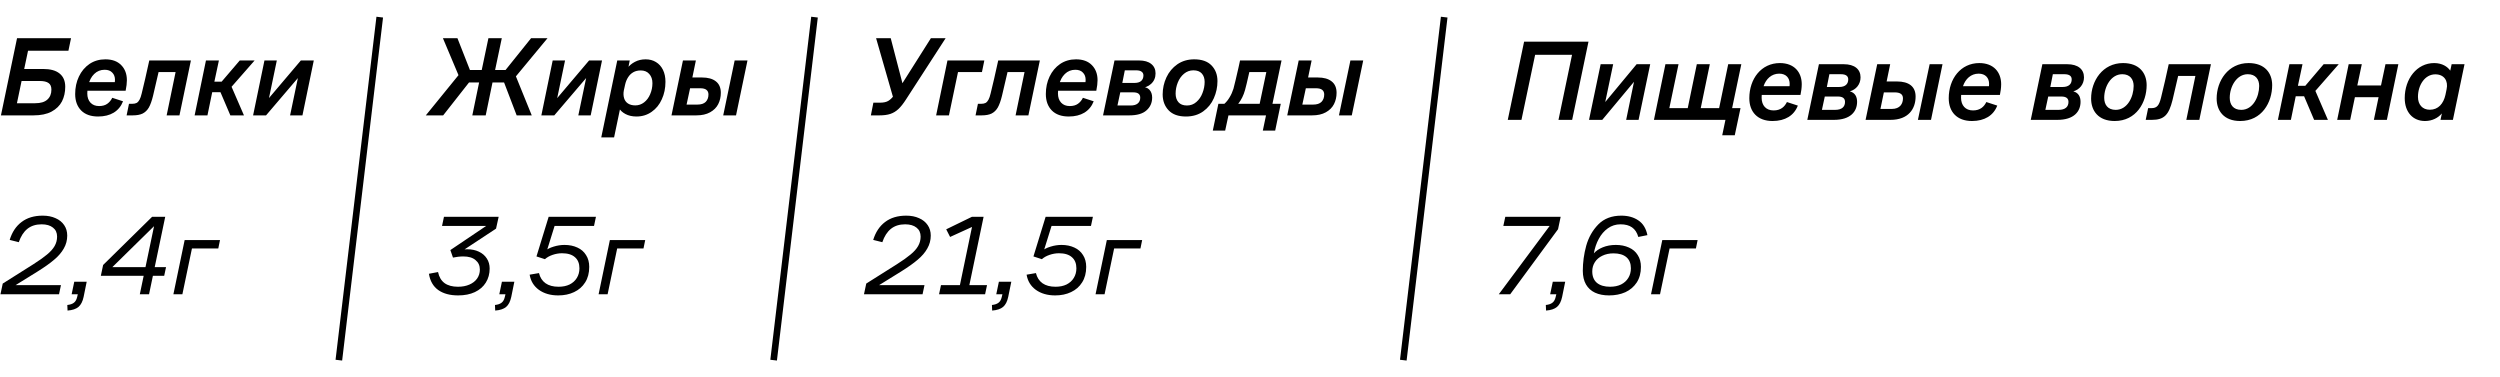 <?xml version="1.0" encoding="UTF-8"?> <svg xmlns="http://www.w3.org/2000/svg" width="146" height="22" viewBox="0 0 146 22" fill="none"><path d="M0.995 2.232H4.148L3.996 2.961H1.638L1.413 4.028H2.519C2.943 4.028 3.263 4.116 3.479 4.293C3.7 4.47 3.81 4.728 3.81 5.068C3.81 5.386 3.746 5.671 3.618 5.923C3.49 6.17 3.287 6.369 3.009 6.519C2.735 6.665 2.384 6.738 1.956 6.738H0.055L0.995 2.232ZM2.055 6.029C2.373 6.029 2.609 5.958 2.764 5.817C2.923 5.675 3.002 5.481 3.002 5.234C3.002 5.053 2.947 4.925 2.837 4.85C2.726 4.77 2.554 4.73 2.32 4.73H1.26L0.989 6.029H2.055ZM5.728 6.804C5.304 6.804 4.975 6.687 4.741 6.453C4.507 6.214 4.39 5.894 4.39 5.492C4.39 5.117 4.463 4.777 4.608 4.472C4.754 4.163 4.959 3.918 5.224 3.736C5.494 3.555 5.803 3.465 6.152 3.465C6.549 3.465 6.858 3.577 7.079 3.803C7.3 4.028 7.41 4.322 7.41 4.684C7.41 4.852 7.386 5.057 7.337 5.3H5.006L5.125 5.161C5.107 5.258 5.098 5.357 5.098 5.459C5.098 5.684 5.16 5.863 5.284 5.996C5.408 6.128 5.575 6.194 5.787 6.194C5.982 6.194 6.141 6.15 6.264 6.062C6.388 5.974 6.485 5.857 6.556 5.711L7.185 5.916C7.074 6.203 6.893 6.424 6.642 6.579C6.394 6.729 6.09 6.804 5.728 6.804ZM6.675 4.982C6.701 4.876 6.715 4.77 6.715 4.664C6.715 4.487 6.662 4.346 6.556 4.24C6.454 4.13 6.306 4.074 6.112 4.074C5.873 4.074 5.67 4.156 5.502 4.319C5.335 4.483 5.222 4.695 5.165 4.956L5.112 4.796H6.834L6.675 4.982ZM7.533 6.062H7.725C7.831 6.062 7.917 6.044 7.983 6.009C8.049 5.969 8.105 5.907 8.149 5.823C8.197 5.735 8.239 5.614 8.275 5.459C8.398 4.964 8.546 4.322 8.718 3.531H11.149L10.48 6.738H9.732L10.255 4.207H9.261C9.151 4.671 9.043 5.134 8.937 5.598C8.866 5.89 8.785 6.117 8.692 6.281C8.599 6.44 8.478 6.557 8.328 6.632C8.182 6.702 7.99 6.738 7.751 6.738H7.394L7.533 6.062ZM12.028 3.531H12.784L12.519 4.77H12.943L14.002 3.531H14.87L13.366 5.247L13.446 4.889L14.247 6.738H13.453L12.876 5.386H12.393L12.115 6.738H11.366L12.028 3.531ZM15.444 3.531H16.166L15.676 5.883H15.576L17.57 3.531H18.325L17.663 6.738H16.941L17.424 4.425H17.51L15.537 6.738H14.781L15.444 3.531Z" fill="black"></path><path d="M22.177 1L19.789 21.033" stroke="black" stroke-width="0.388"></path><path d="M26.881 4.26L26.861 4.591L25.867 2.232H26.715L27.444 4.088H28.133L28.523 2.232H29.305L28.914 4.088H29.524L31.014 2.232H31.974L30.047 4.558L30.027 4.207L31.054 6.738H30.173L29.438 4.816H28.762L28.365 6.738H27.583L27.98 4.816H27.391L25.881 6.738H24.867L26.881 4.26ZM32.277 3.531H32.999L32.509 5.883H32.41L34.403 3.531H35.158L34.496 6.738H33.774L34.258 4.425H34.344L32.37 6.738H31.615L32.277 3.531ZM36.048 3.531H36.777L36.671 4.068L36.638 3.982C36.748 3.831 36.896 3.708 37.081 3.611C37.267 3.513 37.474 3.465 37.704 3.465C37.934 3.465 38.135 3.518 38.307 3.624C38.484 3.73 38.62 3.882 38.718 4.081C38.815 4.28 38.863 4.512 38.863 4.777C38.863 5.148 38.793 5.488 38.651 5.797C38.514 6.106 38.316 6.351 38.055 6.532C37.799 6.713 37.503 6.804 37.168 6.804C36.92 6.804 36.706 6.755 36.525 6.658C36.344 6.561 36.216 6.44 36.141 6.294L36.227 6.281L35.863 8.023H35.114L36.048 3.531ZM37.101 6.155C37.291 6.155 37.461 6.097 37.611 5.982C37.766 5.863 37.885 5.704 37.969 5.505C38.057 5.302 38.102 5.086 38.102 4.856C38.102 4.635 38.04 4.456 37.916 4.319C37.797 4.183 37.631 4.114 37.419 4.114C37.252 4.114 37.106 4.149 36.982 4.22C36.858 4.291 36.757 4.39 36.678 4.518C36.598 4.642 36.541 4.785 36.505 4.949L36.432 5.28C36.401 5.444 36.406 5.594 36.446 5.731C36.485 5.863 36.56 5.967 36.671 6.042C36.786 6.117 36.929 6.155 37.101 6.155ZM39.884 3.531H40.639L40.434 4.525H40.997C41.346 4.525 41.615 4.6 41.805 4.75C41.999 4.9 42.096 5.123 42.096 5.419C42.096 5.662 42.046 5.883 41.944 6.082C41.843 6.281 41.683 6.44 41.467 6.559C41.255 6.678 40.988 6.738 40.666 6.738H39.215L39.884 3.531ZM40.725 6.108C40.946 6.108 41.109 6.055 41.215 5.949C41.321 5.839 41.374 5.695 41.374 5.519C41.374 5.399 41.335 5.309 41.255 5.247C41.18 5.185 41.059 5.154 40.891 5.154H40.301L40.096 6.108H40.725ZM42.904 3.531H43.653L42.984 6.738H42.236L42.904 3.531Z" fill="black"></path><path d="M47.567 1L45.18 21.033" stroke="black" stroke-width="0.388"></path><path d="M84.341 1L81.953 21.033" stroke="black" stroke-width="0.388"></path><path d="M51.005 5.996H51.396C51.603 5.996 51.765 5.96 51.879 5.89C51.999 5.819 52.125 5.693 52.257 5.512L52.409 5.287L52.217 5.896L51.164 2.232H52.019L52.741 5.009H52.608L54.363 2.232H55.224L52.913 5.804C52.758 6.047 52.61 6.234 52.469 6.367C52.328 6.499 52.171 6.594 51.999 6.652C51.827 6.709 51.614 6.738 51.363 6.738H50.859L51.005 5.996ZM55.332 3.531H57.485L57.346 4.207H55.948L55.418 6.738H54.67L55.332 3.531ZM57.111 6.062H57.303C57.409 6.062 57.495 6.044 57.561 6.009C57.627 5.969 57.682 5.907 57.727 5.823C57.775 5.735 57.817 5.614 57.852 5.459C57.976 4.964 58.124 4.322 58.296 3.531H60.727L60.058 6.738H59.31L59.833 4.207H58.84C58.729 4.671 58.621 5.134 58.515 5.598C58.444 5.89 58.362 6.117 58.27 6.281C58.177 6.44 58.056 6.557 57.906 6.632C57.76 6.702 57.568 6.738 57.329 6.738H56.972L57.111 6.062ZM62.414 6.804C61.991 6.804 61.662 6.687 61.428 6.453C61.194 6.214 61.077 5.894 61.077 5.492C61.077 5.117 61.149 4.777 61.295 4.472C61.441 4.163 61.646 3.918 61.911 3.736C62.181 3.555 62.49 3.465 62.839 3.465C63.236 3.465 63.545 3.577 63.766 3.803C63.987 4.028 64.097 4.322 64.097 4.684C64.097 4.852 64.073 5.057 64.024 5.3H61.693L61.812 5.161C61.794 5.258 61.785 5.357 61.785 5.459C61.785 5.684 61.847 5.863 61.971 5.996C62.094 6.128 62.262 6.194 62.474 6.194C62.669 6.194 62.827 6.15 62.951 6.062C63.075 5.974 63.172 5.857 63.242 5.711L63.872 5.916C63.761 6.203 63.58 6.424 63.329 6.579C63.081 6.729 62.777 6.804 62.414 6.804ZM63.362 4.982C63.388 4.876 63.401 4.77 63.401 4.664C63.401 4.487 63.349 4.346 63.242 4.24C63.141 4.13 62.993 4.074 62.799 4.074C62.56 4.074 62.357 4.156 62.189 4.319C62.022 4.483 61.909 4.695 61.852 4.956L61.798 4.796H63.521L63.362 4.982ZM65.087 3.531H66.517C66.826 3.531 67.065 3.599 67.233 3.736C67.4 3.869 67.484 4.052 67.484 4.286C67.484 4.534 67.398 4.737 67.226 4.896C67.054 5.055 66.844 5.132 66.597 5.128L66.61 5.062C66.84 5.062 67.01 5.119 67.12 5.234C67.23 5.349 67.286 5.503 67.286 5.698C67.286 6.002 67.175 6.252 66.954 6.446C66.738 6.641 66.405 6.738 65.954 6.738H64.418L65.087 3.531ZM66.02 6.161C66.21 6.161 66.352 6.122 66.444 6.042C66.541 5.963 66.59 5.85 66.59 5.704C66.59 5.603 66.557 5.525 66.491 5.472C66.424 5.419 66.321 5.393 66.179 5.393H65.424L65.259 6.161H66.02ZM66.252 4.843C66.424 4.843 66.555 4.805 66.643 4.73C66.731 4.651 66.776 4.543 66.776 4.406C66.776 4.308 66.74 4.236 66.67 4.187C66.603 4.134 66.497 4.107 66.352 4.107H65.689L65.543 4.843H66.252ZM69.258 6.804C68.812 6.804 68.475 6.683 68.245 6.44C68.015 6.197 67.9 5.888 67.9 5.512C67.9 5.163 67.973 4.832 68.119 4.518C68.265 4.205 68.477 3.951 68.755 3.756C69.038 3.562 69.367 3.465 69.742 3.465C70.188 3.465 70.526 3.584 70.755 3.823C70.985 4.061 71.1 4.366 71.1 4.737C71.1 5.086 71.029 5.419 70.888 5.737C70.751 6.051 70.543 6.307 70.265 6.506C69.987 6.705 69.651 6.804 69.258 6.804ZM69.318 6.161C69.53 6.161 69.713 6.093 69.868 5.956C70.027 5.819 70.146 5.645 70.225 5.433C70.309 5.216 70.351 5 70.351 4.783C70.351 4.58 70.296 4.417 70.186 4.293C70.075 4.169 69.912 4.107 69.695 4.107C69.488 4.107 69.305 4.174 69.146 4.306C68.987 4.439 68.865 4.611 68.781 4.823C68.698 5.031 68.656 5.245 68.656 5.466C68.656 5.673 68.711 5.841 68.821 5.969C68.932 6.097 69.097 6.161 69.318 6.161ZM71.153 6.062H71.504C71.619 5.96 71.72 5.835 71.808 5.684C71.901 5.534 71.976 5.366 72.034 5.181C72.104 4.916 72.201 4.509 72.325 3.962C72.356 3.82 72.387 3.677 72.418 3.531H74.842L74.312 6.062H74.796L74.471 7.626H73.749L73.935 6.738H71.742L71.55 7.626H70.828L71.153 6.062ZM73.564 6.062L73.954 4.207H72.961C72.837 4.759 72.754 5.11 72.709 5.26C72.625 5.565 72.493 5.832 72.312 6.062H73.564ZM75.844 3.531H76.599L76.393 4.525H76.956C77.305 4.525 77.575 4.6 77.764 4.75C77.959 4.9 78.056 5.123 78.056 5.419C78.056 5.662 78.005 5.883 77.904 6.082C77.802 6.281 77.643 6.44 77.427 6.559C77.215 6.678 76.948 6.738 76.625 6.738H75.175L75.844 3.531ZM76.685 6.108C76.906 6.108 77.069 6.055 77.175 5.949C77.281 5.839 77.334 5.695 77.334 5.519C77.334 5.399 77.294 5.309 77.215 5.247C77.14 5.185 77.018 5.154 76.85 5.154H76.261L76.056 6.108H76.685ZM78.864 3.531H79.612L78.944 6.738H78.195L78.864 3.531Z" fill="black"></path><path d="M26.753 17.252C26.278 17.252 25.892 17.148 25.595 16.939C25.298 16.726 25.116 16.409 25.049 15.988L25.582 15.888C25.64 16.172 25.766 16.387 25.961 16.533C26.156 16.675 26.418 16.746 26.746 16.746C26.999 16.746 27.221 16.704 27.412 16.62C27.607 16.536 27.758 16.418 27.864 16.267C27.971 16.112 28.024 15.937 28.024 15.742C28.024 15.511 27.94 15.327 27.771 15.189C27.607 15.047 27.367 14.976 27.053 14.976C26.955 14.976 26.851 14.983 26.74 14.996C26.629 15.009 26.534 15.025 26.454 15.043L26.301 14.604L28.583 13.066V13.193H25.815L25.928 12.66H29.122L28.969 13.352L26.899 14.717V14.597C27.015 14.57 27.143 14.557 27.285 14.557C27.543 14.557 27.769 14.604 27.964 14.697C28.164 14.79 28.319 14.923 28.43 15.096C28.541 15.264 28.596 15.46 28.596 15.682C28.596 15.992 28.521 16.267 28.37 16.507C28.224 16.742 28.011 16.926 27.731 17.059C27.456 17.188 27.13 17.252 26.753 17.252ZM28.906 17.811C29.075 17.793 29.204 17.749 29.292 17.678C29.381 17.611 29.443 17.503 29.479 17.352L29.519 17.186H29.159L29.312 16.453H30.038L29.858 17.339C29.8 17.609 29.701 17.804 29.559 17.924C29.417 18.044 29.204 18.115 28.92 18.137L28.906 17.811ZM32.601 17.252C32.149 17.252 31.772 17.143 31.47 16.926C31.173 16.709 30.993 16.414 30.931 16.041L31.477 15.948C31.539 16.205 31.665 16.402 31.856 16.54C32.051 16.678 32.306 16.746 32.621 16.746C32.87 16.746 33.085 16.702 33.267 16.613C33.449 16.52 33.589 16.394 33.686 16.234C33.788 16.07 33.839 15.881 33.839 15.668C33.839 15.389 33.753 15.174 33.58 15.023C33.407 14.867 33.154 14.79 32.821 14.79C32.639 14.79 32.457 14.821 32.275 14.883C32.093 14.945 31.942 15.029 31.823 15.136L31.33 14.976L32.042 12.66H34.804L34.691 13.193H32.322L32.422 13.086L31.916 14.71L31.809 14.67C31.947 14.555 32.12 14.466 32.328 14.404C32.541 14.337 32.754 14.304 32.967 14.304C33.251 14.304 33.502 14.355 33.719 14.457C33.937 14.555 34.105 14.701 34.225 14.896C34.349 15.087 34.411 15.318 34.411 15.588C34.411 15.943 34.332 16.245 34.172 16.494C34.017 16.742 33.801 16.93 33.526 17.059C33.256 17.188 32.947 17.252 32.601 17.252ZM35.617 14.018H37.68L37.58 14.51H36.043L35.484 17.186H34.958L35.617 14.018Z" fill="black"></path><path d="M0.16 16.56L1.943 15.435C2.285 15.218 2.553 15.027 2.748 14.863C2.948 14.699 3.094 14.535 3.188 14.371C3.285 14.202 3.334 14.018 3.334 13.818C3.334 13.592 3.254 13.417 3.094 13.293C2.935 13.164 2.713 13.1 2.429 13.1C2.096 13.1 1.819 13.188 1.597 13.366C1.38 13.543 1.213 13.803 1.098 14.144L0.566 14.011C0.703 13.559 0.934 13.21 1.258 12.966C1.582 12.718 1.994 12.594 2.496 12.594C2.779 12.594 3.028 12.643 3.241 12.74C3.458 12.833 3.627 12.969 3.747 13.146C3.866 13.319 3.926 13.523 3.926 13.758C3.926 14.029 3.86 14.28 3.727 14.51C3.598 14.741 3.409 14.961 3.161 15.169C2.917 15.378 2.595 15.606 2.196 15.855L0.532 16.886L0.466 16.653H3.56L3.447 17.186H0.027L0.16 16.56ZM3.931 17.811C4.1 17.793 4.228 17.749 4.317 17.678C4.406 17.611 4.468 17.503 4.504 17.352L4.543 17.186H4.184L4.337 16.453H5.063L4.883 17.339C4.825 17.609 4.725 17.804 4.583 17.924C4.441 18.044 4.228 18.115 3.945 18.137L3.931 17.811ZM9.05 12.953L9.223 12.986L6.295 15.861L6.315 15.602H9.696L9.589 16.108H5.889L6.022 15.475L8.884 12.66H9.649L8.704 17.186H8.165L9.05 12.953ZM10.784 14.018H12.848L12.748 14.51H11.21L10.651 17.186H10.126L10.784 14.018Z" fill="black"></path><path d="M50.589 16.56L52.373 15.435C52.715 15.218 52.983 15.027 53.178 14.863C53.378 14.699 53.524 14.535 53.617 14.371C53.715 14.202 53.764 14.018 53.764 13.818C53.764 13.592 53.684 13.417 53.524 13.293C53.364 13.164 53.143 13.1 52.859 13.1C52.526 13.1 52.249 13.188 52.027 13.366C51.809 13.543 51.643 13.803 51.528 14.144L50.995 14.011C51.133 13.559 51.364 13.21 51.687 12.966C52.011 12.718 52.424 12.594 52.925 12.594C53.209 12.594 53.458 12.643 53.671 12.74C53.888 12.833 54.056 12.969 54.176 13.146C54.296 13.319 54.356 13.523 54.356 13.758C54.356 14.029 54.289 14.28 54.156 14.51C54.028 14.741 53.839 14.961 53.591 15.169C53.347 15.378 53.025 15.606 52.626 15.855L50.962 16.886L50.895 16.653H53.99L53.877 17.186H50.456L50.589 16.56ZM54.953 16.653H56.058L56.79 13.133L56.943 13.173L55.486 13.838L55.259 13.392L56.763 12.66H57.442L56.61 16.653H57.642L57.529 17.186H54.84L54.953 16.653ZM57.929 17.811C58.097 17.793 58.226 17.749 58.315 17.678C58.404 17.611 58.466 17.503 58.501 17.352L58.541 17.186H58.182L58.335 16.453H59.06L58.88 17.339C58.823 17.609 58.723 17.804 58.581 17.924C58.439 18.044 58.226 18.115 57.942 18.137L57.929 17.811ZM61.624 17.252C61.171 17.252 60.794 17.143 60.492 16.926C60.195 16.709 60.016 16.414 59.953 16.041L60.499 15.948C60.561 16.205 60.688 16.402 60.878 16.54C61.074 16.678 61.329 16.746 61.644 16.746C61.892 16.746 62.107 16.702 62.289 16.613C62.471 16.52 62.611 16.394 62.708 16.234C62.81 16.07 62.861 15.881 62.861 15.668C62.861 15.389 62.775 15.174 62.602 15.023C62.429 14.867 62.176 14.79 61.843 14.79C61.661 14.79 61.48 14.821 61.298 14.883C61.116 14.945 60.965 15.029 60.845 15.136L60.353 14.976L61.065 12.66H63.826L63.713 13.193H61.344L61.444 13.086L60.938 14.71L60.832 14.67C60.969 14.555 61.142 14.466 61.351 14.404C61.564 14.337 61.777 14.304 61.99 14.304C62.274 14.304 62.524 14.355 62.742 14.457C62.959 14.555 63.128 14.701 63.248 14.896C63.372 15.087 63.434 15.318 63.434 15.588C63.434 15.943 63.354 16.245 63.194 16.494C63.039 16.742 62.824 16.93 62.549 17.059C62.278 17.188 61.97 17.252 61.624 17.252ZM64.639 14.018H66.702L66.602 14.51H65.065L64.506 17.186H63.98L64.639 14.018Z" fill="black"></path><path d="M90.61 13.046L90.876 13.193H87.795L87.909 12.66H91.143L90.99 13.386L88.195 17.186H87.529L90.61 13.046ZM90.276 17.811C90.445 17.793 90.574 17.749 90.662 17.678C90.751 17.611 90.813 17.503 90.849 17.352L90.889 17.186H90.529L90.683 16.453H91.408L91.228 17.339C91.171 17.609 91.071 17.804 90.929 17.924C90.787 18.044 90.574 18.115 90.29 18.137L90.276 17.811ZM93.973 17.252C93.654 17.252 93.379 17.199 93.148 17.092C92.922 16.986 92.746 16.826 92.622 16.613C92.498 16.396 92.436 16.13 92.436 15.815C92.436 15.327 92.502 14.839 92.635 14.351C92.773 13.863 93.008 13.448 93.341 13.106C93.678 12.765 94.126 12.594 94.685 12.594C95.08 12.594 95.413 12.687 95.683 12.873C95.954 13.055 96.129 13.341 96.209 13.732L95.677 13.838C95.606 13.585 95.484 13.399 95.311 13.279C95.142 13.159 94.918 13.1 94.638 13.1C94.363 13.1 94.117 13.177 93.9 13.332C93.682 13.488 93.505 13.694 93.368 13.951C93.23 14.204 93.135 14.486 93.081 14.796C93.201 14.655 93.374 14.537 93.6 14.444C93.827 14.351 94.082 14.304 94.366 14.304C94.654 14.304 94.909 14.355 95.131 14.457C95.353 14.555 95.524 14.701 95.643 14.896C95.768 15.087 95.83 15.318 95.83 15.588C95.83 15.943 95.748 16.247 95.584 16.5C95.419 16.749 95.198 16.937 94.918 17.066C94.638 17.19 94.323 17.252 93.973 17.252ZM94.026 16.746C94.275 16.746 94.49 16.702 94.672 16.613C94.854 16.52 94.993 16.394 95.091 16.234C95.193 16.07 95.244 15.881 95.244 15.668C95.244 15.389 95.158 15.174 94.985 15.023C94.811 14.872 94.559 14.796 94.226 14.796C93.982 14.796 93.764 14.843 93.574 14.936C93.387 15.025 93.243 15.149 93.141 15.309C93.039 15.469 92.988 15.648 92.988 15.848C92.988 16.141 93.079 16.365 93.261 16.52C93.447 16.671 93.702 16.746 94.026 16.746ZM97.078 14.018H99.141L99.041 14.51H97.504L96.945 17.186H96.419L97.078 14.018Z" fill="black"></path><path d="M88.054 7L89.007 2.434H92.768L91.814 7H91.015L91.807 3.199H89.652L88.853 7H88.054ZM93.572 7H92.799L93.478 3.75H94.209L93.746 5.959L95.579 3.75H96.372L95.693 7H94.968L95.425 4.777L93.572 7ZM101.693 3.75L101.156 6.315H101.646L101.31 7.9H100.578L100.766 7H96.59L97.261 3.75H98.026L97.489 6.315H98.564L99.094 3.75H99.853L99.323 6.315H100.397L100.927 3.75H101.693ZM105.148 5.543H102.885C102.879 5.597 102.879 5.65 102.879 5.704C102.879 6.161 103.14 6.449 103.577 6.449C104.007 6.449 104.228 6.221 104.356 5.959L104.994 6.167C104.772 6.745 104.255 7.067 103.517 7.067C102.637 7.067 102.16 6.53 102.16 5.738C102.16 4.603 102.858 3.683 103.946 3.683C104.779 3.683 105.222 4.213 105.222 4.918C105.222 5.133 105.189 5.348 105.148 5.543ZM103.906 4.301C103.456 4.301 103.134 4.61 102.993 5.033H104.51C104.517 4.986 104.517 4.939 104.517 4.898C104.517 4.556 104.309 4.301 103.906 4.301ZM105.547 7L106.225 3.75H107.675C108.307 3.75 108.656 4.045 108.656 4.516C108.656 4.925 108.394 5.234 108.031 5.335C108.334 5.415 108.454 5.65 108.454 5.946C108.454 6.51 108.072 7 107.105 7H105.547ZM107.508 4.334H106.836L106.688 5.08H107.407C107.769 5.08 107.937 4.905 107.937 4.636C107.937 4.448 107.81 4.334 107.508 4.334ZM107.333 5.637H106.568L106.4 6.416H107.172C107.568 6.416 107.749 6.235 107.749 5.952C107.749 5.744 107.615 5.637 107.333 5.637ZM112.006 7L112.691 3.75H113.443L112.771 7H112.006ZM108.95 7L109.629 3.75H110.387L110.179 4.757H110.777C111.489 4.757 111.871 5.059 111.871 5.637C111.871 6.349 111.462 7 110.401 7H108.95ZM110.649 5.395H110.018L109.817 6.362H110.481C110.965 6.362 111.133 6.053 111.133 5.744C111.133 5.523 110.992 5.395 110.649 5.395ZM116.794 5.543H114.531C114.525 5.597 114.525 5.65 114.525 5.704C114.525 6.161 114.787 6.449 115.223 6.449C115.653 6.449 115.874 6.221 116.002 5.959L116.64 6.167C116.418 6.745 115.901 7.067 115.163 7.067C114.283 7.067 113.806 6.53 113.806 5.738C113.806 4.603 114.505 3.683 115.592 3.683C116.425 3.683 116.868 4.213 116.868 4.918C116.868 5.133 116.835 5.348 116.794 5.543ZM115.552 4.301C115.102 4.301 114.78 4.61 114.639 5.033H116.156C116.163 4.986 116.163 4.939 116.163 4.898C116.163 4.556 115.955 4.301 115.552 4.301ZM118.596 7L119.274 3.75H120.725C121.356 3.75 121.705 4.045 121.705 4.516C121.705 4.925 121.443 5.234 121.081 5.335C121.383 5.415 121.504 5.65 121.504 5.946C121.504 6.51 121.121 7 120.154 7H118.596ZM120.557 4.334H119.886L119.738 5.08H120.456C120.819 5.08 120.987 4.905 120.987 4.636C120.987 4.448 120.859 4.334 120.557 4.334ZM120.382 5.637H119.617L119.449 6.416H120.221C120.617 6.416 120.799 6.235 120.799 5.952C120.799 5.744 120.664 5.637 120.382 5.637ZM123.497 7.067C122.537 7.067 122.121 6.463 122.121 5.758C122.121 4.724 122.792 3.683 123.987 3.683C124.934 3.683 125.364 4.267 125.364 4.972C125.364 5.979 124.76 7.067 123.497 7.067ZM123.558 6.416C124.243 6.416 124.605 5.65 124.605 5.019C124.605 4.636 124.397 4.334 123.94 4.334C123.282 4.334 122.886 5.059 122.886 5.711C122.886 6.107 123.088 6.416 123.558 6.416ZM126.204 5.704C126.331 5.207 126.546 4.254 126.653 3.75H129.118L128.44 7H127.681L128.211 4.435H127.204C127.097 4.892 126.956 5.496 126.875 5.845C126.66 6.698 126.398 7 125.673 7H125.31L125.451 6.315H125.646C125.962 6.315 126.089 6.167 126.204 5.704ZM130.828 7.067C129.868 7.067 129.452 6.463 129.452 5.758C129.452 4.724 130.123 3.683 131.319 3.683C132.265 3.683 132.695 4.267 132.695 4.972C132.695 5.979 132.091 7.067 130.828 7.067ZM130.889 6.416C131.574 6.416 131.936 5.65 131.936 5.019C131.936 4.636 131.728 4.334 131.272 4.334C130.614 4.334 130.217 5.059 130.217 5.711C130.217 6.107 130.419 6.416 130.889 6.416ZM133.029 7L133.701 3.75H134.466L134.198 5.012H134.628L135.702 3.75H136.582L135.218 5.308L135.95 7H135.145L134.56 5.623H134.07L133.788 7H133.029ZM136.492 7L137.163 3.75H137.929L137.667 4.992H139.05L139.312 3.75H140.064L139.393 7H138.634L138.909 5.677H137.526L137.251 7H136.492ZM142.525 7L142.605 6.624C142.39 6.879 142.048 7.067 141.618 7.067C140.92 7.067 140.436 6.557 140.436 5.731C140.436 4.603 141.148 3.683 142.155 3.683C142.625 3.683 142.941 3.898 143.095 4.126L143.176 3.75H143.928L143.25 7H142.525ZM142.813 5.543L142.881 5.214C142.988 4.73 142.746 4.341 142.222 4.341C141.618 4.341 141.209 4.965 141.209 5.657C141.209 6.107 141.47 6.409 141.9 6.409C142.397 6.409 142.699 6.053 142.813 5.543Z" fill="black"></path></svg> 